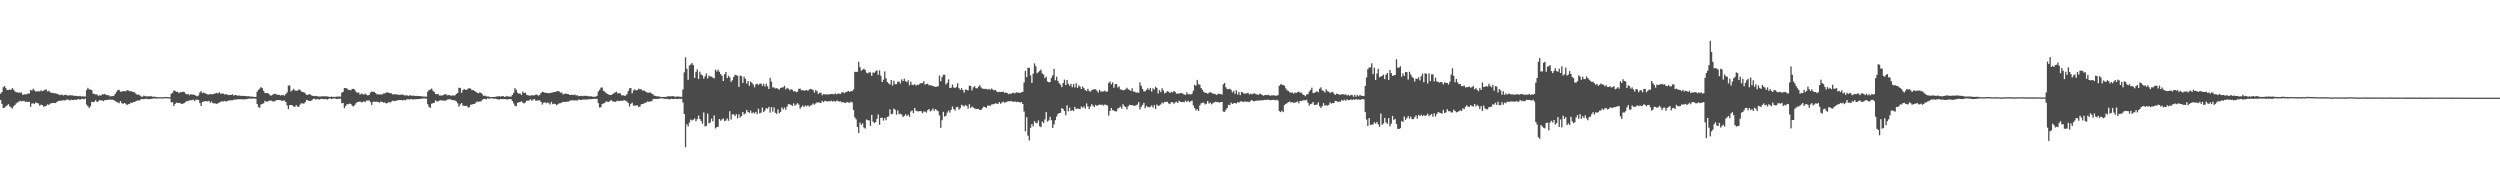 <?xml version="1.0" encoding="UTF-8"?>
<svg xmlns="http://www.w3.org/2000/svg" width="1920" height="150">
  <path d="M0 71.926h1v4.811H0zM1 70.642h1v9.105H1zM2 66.959h1v16.017H2zM3 65.980h1v16.709H3zM4 67.669h1v13.999H4zM5 69.138h1v11.822H5zM6 69.175h1v10.776H6zM7 68.754h1v12.921H7zM8 68.967h1v13.559H8zM9 67.614h1v15.814H9zM10 68.793h1v12.884H10zM11 70.161h1v10.481H11zM12 70.901h1v8.519H12zM13 70.933h1v7.778H13zM14 71.246h1v6.825H14zM15 71.088h1v6.285H15zM16 71.086h1v6.901H16zM17 72.981h1v4.557H17zM18 72.372h1v5.040H18zM19 72.487h1v5.871H19zM20 72.384h1v5.640H20zM21 71.816h1v6.500H21zM22 71.791h1v6.322H22zM23 69.088h1v12.992H23zM24 69.571h1v9.934H24zM25 68.140h1v11.245H25zM26 69.388h1v10.405H26zM27 70.306h1v8.325H27zM28 70.107h1v9.057H28zM29 70.219h1v9.245H29zM30 70.145h1v11.023H30zM31 69.365h1v11.003H31zM32 70.029h1v10.648H32zM33 69.592h1v12.364H33zM34 68.932h1v12.724H34zM35 68.665h1v12.646H35zM36 70.180h1v9.993H36zM37 69.619h1v10.993H37zM38 70.697h1v8.927H38zM39 71.432h1v7.874H39zM40 71.235h1v7.842H40zM41 71.624h1v7.404H41zM42 71.631h1v7.576H42zM43 71.912h1v6.629H43zM44 72.359h1v5.349H44zM45 72.789h1v4.628H45zM46 73.041h1v4.260H46zM47 72.498h1v4.875H47zM48 73.297h1v3.628H48zM49 72.984h1v4.113H49zM50 72.656h1v4.417H50zM51 73.277h1v3.028H51zM52 73.375h1v3.207H52zM53 73.183h1v4.015H53zM54 73.201h1v3.360H54zM55 73.244h1v3.532H55zM56 73.400h1v3.493H56zM57 73.654h1v2.854H57zM58 73.569h1v3.214H58zM59 73.782h1v2.499H59zM60 73.908h1v2.238H60zM61 73.615h1v2.957H61zM62 74.105h1v1.852H62zM63 73.959h1v1.959H63zM64 74.075h1v2.213H64zM65 74.112h1v1.559H65zM66 69.040h1v11.238H66zM67 67.419h1v14.166H67zM68 68.724h1v14.298H68zM69 68.722h1v12.870H69zM70 69.218h1v8.965H70zM71 71.871h1v6.686H71zM72 72.226h1v5.882H72zM73 72.530h1v4.356H73zM74 72.498h1v5.843H74zM75 73.597h1v4.241H75zM76 73.116h1v3.626H76zM77 73.476h1v3.678H77zM78 72.407h1v4.731H78zM79 72.485h1v5.237H79zM80 72.041h1v4.868H80zM81 72.814h1v3.987H81zM82 73.164h1v3.555H82zM83 73.061h1v3.436H83zM84 74.107h1v2.428H84zM85 73.814h1v2.719H85zM86 73.821h1v2.701H86zM87 73.499h1v3.339H87zM88 72.034h1v5.750H88zM89 70.514h1v7.622H89zM90 69.196h1v9.524H90zM91 68.932h1v10.401H91zM92 70.390h1v7.217H92zM93 70.354h1v8.840H93zM94 70.010h1v9.769H94zM95 69.990h1v9.116H95zM96 70.166h1v9.471H96zM97 69.333h1v11.357H97zM98 69.351h1v10.673H98zM99 70.102h1v9.732H99zM100 70.013h1v8.753H100zM101 70.333h1v8.828H101zM102 70.720h1v7.606H102zM103 70.974h1v7.313H103zM104 72.114h1v5.580H104zM105 72.849h1v4.358H105zM106 72.498h1v4.710H106zM107 73.297h1v3.708H107zM108 74.121h1v1.936H108zM109 74.233h1v1.932H109zM110 73.441h1v2.740H110zM111 73.897h1v2.049H111zM112 73.920h1v1.879H112zM113 74.048h1v2.193H113zM114 73.945h1v2.113H114zM115 73.975h1v2.165H115zM116 73.881h1v2.005H116zM117 74.419h1v1.282H117zM118 74.114h1v1.469H118zM119 74.446h1v1.332H119zM120 74.599h1v1.000H120zM121 74.583h1v1.019H121zM122 74.689h1v1.000H122zM123 74.693h1v1.000H123zM124 74.638h1v1.000H124zM125 74.691h1v1.000H125zM126 74.522h1v1.000H126zM127 74.451h1v1.028H127zM128 74.547h1v1.000H128zM129 74.634h1v1.000H129zM130 74.652h1v1.000H130zM131 71.988h1v6.631H131zM132 71.310h1v7.203H132zM133 69.473h1v11.913H133zM134 69.846h1v9.963H134zM135 70.521h1v8.295H135zM136 70.546h1v8.565H136zM137 71.567h1v7.363H137zM138 70.644h1v8.666H138zM139 70.857h1v9.030H139zM140 70.406h1v9.215H140zM141 70.656h1v8.569H141zM142 71.878h1v6.425H142zM143 72.453h1v5.072H143zM144 72.171h1v5.608H144zM145 73.176h1v3.806H145zM146 72.304h1v4.742H146zM147 72.578h1v4.326H147zM148 72.661h1v3.866H148zM149 72.878h1v4.724H149zM150 73.499h1v2.978H150zM151 73.911h1v2.692H151zM152 73.270h1v3.561H152zM153 70.953h1v8.210H153zM154 69.930h1v11.497H154zM155 71.459h1v6.848H155zM156 71.020h1v6.947H156zM157 71.729h1v5.953H157zM158 71.992h1v5.782H158zM159 72.544h1v5.326H159zM160 72.622h1v4.813H160zM161 72.198h1v6.773H161zM162 72.501h1v5.466H162zM163 72.290h1v6.940H163zM164 71.935h1v7.537H164zM165 71.736h1v7.695H165zM166 71.329h1v8.572H166zM167 71.759h1v7.453H167zM168 70.811h1v7.917H168zM169 71.963h1v6.157H169zM170 71.839h1v5.978H170zM171 71.851h1v6.114H171zM172 72.535h1v4.910H172zM173 72.144h1v5.892H173zM174 72.723h1v4.827H174zM175 73.004h1v4.189H175zM176 72.846h1v4.278H176zM177 72.938h1v4.003H177zM178 72.327h1v4.768H178zM179 73.405h1v3.161H179zM180 72.979h1v3.589H180zM181 73.080h1v3.303H181zM182 73.521h1v2.717H182zM183 73.254h1v2.994H183zM184 73.560h1v2.749H184zM185 73.586h1v2.570H185zM186 73.615h1v2.751H186zM187 73.675h1v2.593H187zM188 73.746h1v2.417H188zM189 73.938h1v2.229H189zM190 73.901h1v1.994H190zM191 73.945h1v1.728H191zM192 74.222h1v1.604H192zM193 74.162h1v1.488H193zM194 74.284h1v1.419H194zM195 74.517h1v1.174H195zM196 74.416h1v1.479H196zM197 70.345h1v9.464H197zM198 68.980h1v13.163H198zM199 68.005h1v14.777H199zM200 66.943h1v13.223H200zM201 67.678h1v12.094H201zM202 69.811h1v9.524H202zM203 71.320h1v6.150H203zM204 71.555h1v6.546H204zM205 71.381h1v6.686H205zM206 72.034h1v5.370H206zM207 73.251h1v4.033H207zM208 73.309h1v3.946H208zM209 72.656h1v5.237H209zM210 72.160h1v5.818H210zM211 71.990h1v5.427H211zM212 72.707h1v4.218H212zM213 72.759h1v4.067H213zM214 72.871h1v4.003H214zM215 73.347h1v3.545H215zM216 72.871h1v4.713H216zM217 73.151h1v4.051H217zM218 73.398h1v3.825H218zM219 72.226h1v6.171H219zM220 70.940h1v10.046H220zM221 65.714h1v18.139H221zM222 65.577h1v15.113H222zM223 70.184h1v10.465H223zM224 69.438h1v11.394H224zM225 68.145h1v13.662H225zM226 69.456h1v12.609H226zM227 69.617h1v11.099H227zM228 69.669h1v12.284H228zM229 68.674h1v13.399H229zM230 69.006h1v11.344H230zM231 70.223h1v9.110H231zM232 70.601h1v8.915H232zM233 70.887h1v8.663H233zM234 71.786h1v6.560H234zM235 72.926h1v3.795H235zM236 72.913h1v4.246H236zM237 72.265h1v5.255H237zM238 72.663h1v4.880H238zM239 73.363h1v3.724H239zM240 73.652h1v2.406H240zM241 73.769h1v1.978H241zM242 73.615h1v2.976H242zM243 73.904h1v2.097H243zM244 74.110h1v2.152H244zM245 74.160h1v2.346H245zM246 74.110h1v1.792H246zM247 73.938h1v2.065H247zM248 73.977h1v2.211H248zM249 73.993h1v1.984H249zM250 73.931h1v2.266H250zM251 74.087h1v2.342H251zM252 74.226h1v1.655H252zM253 74.501h1v1.000H253zM254 74.187h1v1.852H254zM255 74.382h1v1.419H255zM256 74.327h1v1.190H256zM257 74.380h1v1.309H257zM258 74.236h1v1.833H258zM259 74.142h1v1.717H259zM260 74.155h1v1.749H260zM261 74.213h1v1.540H261zM262 71.111h1v8.187H262zM263 70.535h1v8.531H263zM264 67.570h1v15.564H264zM265 67.669h1v13.765H265zM266 67.877h1v12.200H266zM267 69.042h1v11.053H267zM268 69.022h1v10.538H268zM269 69.360h1v10.568H269zM270 68.177h1v13.081H270zM271 68.282h1v13.461H271zM272 68.873h1v11.714H272zM273 70.573h1v8.702H273zM274 71.285h1v7.093H274zM275 70.958h1v7.315H275zM276 72.720h1v5.269H276zM277 71.830h1v6.754H277zM278 72.267h1v6.223H278zM279 72.700h1v5.052H279zM280 71.889h1v6.560H280zM281 72.704h1v4.520H281zM282 73.247h1v4.006H282zM283 72.965h1v4.175H283zM284 70.995h1v7.290H284zM285 70.280h1v10.435H285zM286 70.523h1v7.734H286zM287 70.532h1v7.494H287zM288 71.478h1v6.777H288zM289 72.485h1v5.573H289zM290 72.334h1v5.988H290zM291 72.588h1v6.310H291zM292 72.391h1v5.528H292zM293 72.578h1v5.713H293zM294 71.766h1v7.043H294zM295 71.734h1v6.905H295zM296 71.187h1v8.203H296zM297 70.905h1v8.279H297zM298 71.249h1v7.132H298zM299 71.532h1v7.313H299zM300 71.615h1v6.461H300zM301 72.535h1v4.772H301zM302 72.315h1v5.422H302zM303 72.437h1v5.070H303zM304 72.480h1v4.841H304zM305 72.583h1v4.420H305zM306 72.878h1v3.978H306zM307 72.647h1v4.223H307zM308 72.656h1v4.271H308zM309 72.638h1v4.445H309zM310 73.199h1v3.486H310zM311 73.309h1v3.749H311zM312 73.087h1v3.216H312zM313 73.775h1v2.403H313zM314 73.277h1v3.278H314zM315 73.185h1v2.854H315zM316 73.684h1v2.621H316zM317 73.267h1v3.120H317zM318 73.723h1v2.525H318zM319 73.592h1v2.657H319zM320 73.668h1v2.412H320zM321 73.769h1v2.358H321zM322 73.707h1v2.332H322zM323 73.954h1v1.778H323zM324 74.089h1v1.687H324zM325 74.114h1v1.531H325zM326 74.213h1v1.421H326zM327 74.316h1v1.476H327zM328 70.415h1v9.618H328zM329 69.157h1v12.937H329zM330 68.740h1v14.173H330zM331 68.001h1v11.682H331zM332 69.594h1v9.645H332zM333 70.555h1v8.400H333zM334 72.228h1v4.903H334zM335 72.414h1v5.528H335zM336 72.123h1v5.665H336zM337 73.361h1v3.889H337zM338 73.336h1v3.655H338zM339 73.496h1v3.676H339zM340 72.881h1v4.452H340zM341 72.553h1v4.731H341zM342 72.288h1v4.955H342zM343 73.217h1v3.275H343zM344 73.032h1v3.317H344zM345 73.043h1v3.159H345zM346 73.663h1v2.889H346zM347 73.155h1v3.866H347zM348 73.437h1v3.410H348zM349 73.199h1v4.044H349zM350 72.109h1v5.816H350zM351 71.400h1v7.945H351zM352 67.399h1v14.589H352zM353 67.543h1v12.671H353zM354 71.301h1v7.787H354zM355 69.285h1v11.740H355zM356 68.312h1v12.985H356zM357 69.143h1v12.239H357zM358 68.900h1v12.303H358zM359 68.049h1v14.605H359zM360 67.683h1v14.607H360zM361 68.145h1v12.271H361zM362 69.333h1v10.980H362zM363 69.134h1v10.726H363zM364 69.866h1v9.970H364zM365 70.482h1v8.325H365zM366 71.262h1v6.677H366zM367 71.615h1v6.667H367zM368 70.935h1v6.970H368zM369 71.402h1v6.427H369zM370 72.430h1v4.225H370zM371 73.677h1v2.332H371zM372 73.444h1v2.488H372zM373 73.986h1v2.399H373zM374 74.066h1v1.447H374zM375 74.114h1v1.735H375zM376 74.638h1v1.035H376zM377 74.492h1v1.000H377zM378 74.517h1v1.135H378zM379 74.414h1v1.417H379zM380 74.329h1v1.433H380zM381 74.105h1v1.996H381zM382 73.991h1v2.325H382zM383 73.901h1v2.467H383zM384 74.258h1v1.751H384zM385 73.663h1v2.554H385zM386 73.892h1v2.206H386zM387 74.426h1v1.637H387zM388 74.055h1v2.195H388zM389 73.874h1v2.550H389zM390 74.112h1v2.053H390zM391 74.130h1v1.934H391zM392 74.208h1v1.936H392zM393 72.885h1v4.690H393zM394 71.288h1v8.052H394zM395 67.676h1v13.580H395zM396 68.967h1v12.662H396zM397 71.242h1v7.718H397zM398 71.876h1v6.686H398zM399 71.848h1v6.606H399zM400 72.979h1v4.747H400zM401 70.342h1v8.574H401zM402 71.423h1v8.027H402zM403 71.130h1v7.583H403zM404 72.780h1v4.649H404zM405 73.201h1v4.051H405zM406 73.425h1v3.664H406zM407 73.494h1v2.719H407zM408 73.032h1v4.420H408zM409 73.373h1v3.095H409zM410 73.155h1v2.959H410zM411 72.670h1v4.759H411zM412 72.704h1v4.601H412zM413 73.510h1v3.552H413zM414 72.938h1v4.157H414zM415 71.439h1v6.846H415zM416 70.512h1v9.796H416zM417 70.699h1v8.235H417zM418 71.260h1v7.308H418zM419 71.267h1v8.034H419zM420 71.354h1v7.315H420zM421 71.651h1v7.590H421zM422 71.386h1v8.915H422zM423 71.242h1v6.990H423zM424 71.001h1v9.002H424zM425 70.640h1v8.993H425zM426 70.631h1v9.323H426zM427 70.120h1v10.650H427zM428 69.923h1v10.160H428zM429 70.290h1v9.055H429zM430 71.139h1v8.116H430zM431 71.118h1v7.608H431zM432 72.510h1v5.711H432zM433 72.082h1v6.175H433zM434 71.855h1v6.507H434zM435 72.130h1v5.901H435zM436 72.233h1v5.827H436zM437 72.926h1v4.440H437zM438 72.851h1v4.351H438zM439 72.768h1v4.173H439zM440 73.018h1v4.177H440zM441 72.624h1v4.468H441zM442 73.331h1v3.758H442zM443 73.187h1v4.019H443zM444 73.888h1v2.428H444zM445 73.721h1v3.014H445zM446 73.558h1v3.266H446zM447 73.869h1v2.575H447zM448 73.592h1v2.861H448zM449 73.558h1v2.884H449zM450 73.558h1v2.891H450zM451 73.885h1v2.477H451zM452 74.000h1v2.188H452zM453 73.952h1v2.209H453zM454 74.034h1v2.039H454zM455 74.361h1v1.657H455zM456 74.306h1v1.485H456zM457 74.229h1v1.760H457zM458 73.634h1v2.316H458zM459 70.374h1v8.821H459zM460 68.992h1v13.594H460zM461 67.287h1v15.047H461zM462 67.241h1v12.740H462zM463 69.685h1v9.760H463zM464 70.367h1v8.624H464zM465 71.482h1v6.368H465zM466 72.210h1v5.905H466zM467 72.581h1v5.814H467zM468 72.952h1v4.504H468zM469 72.984h1v3.912H469zM470 72.263h1v5.599H470zM471 71.592h1v6.393H471zM472 70.926h1v7.436H472zM473 70.422h1v7.363H473zM474 71.821h1v5.450H474zM475 71.482h1v6.303H475zM476 71.784h1v5.651H476zM477 73.194h1v4.221H477zM478 73.139h1v4.115H478zM479 73.547h1v3.337H479zM480 73.423h1v3.946H480zM481 72.350h1v5.612H481zM482 69.926h1v9.165H482zM483 67.891h1v13.916H483zM484 67.603h1v12.147H484zM485 71.700h1v7.171H485zM486 69.491h1v11.616H486zM487 68.596h1v12.513H487zM488 69.411h1v11.675H488zM489 69.246h1v11.646H489zM490 68.120h1v14.102H490zM491 68.607h1v13.241H491zM492 68.573h1v11.534H492zM493 69.630h1v10.224H493zM494 69.390h1v10.174H494zM495 70.097h1v8.780H495zM496 70.745h1v7.967H496zM497 71.155h1v6.615H497zM498 71.228h1v7.041H498zM499 70.942h1v6.899H499zM500 71.784h1v6.022H500zM501 72.466h1v3.827H501zM502 73.450h1v2.465H502zM503 73.620h1v2.337H503zM504 74.041h1v1.987H504zM505 73.952h1v1.941H505zM506 74.153h1v1.627H506zM507 74.471h1v1.023H507zM508 74.416h1v1.092H508zM509 74.494h1v1.218H509zM510 74.455h1v1.392H510zM511 74.355h1v1.707H511zM512 74.160h1v1.691H512zM513 73.895h1v2.325H513zM514 73.991h1v2.312H514zM515 73.938h1v1.907H515zM516 73.826h1v2.238H516zM517 73.865h1v2.216H517zM518 74.414h1v1.412H518zM519 74.162h1v1.806H519zM520 74.048h1v2.101H520zM521 74.265h1v1.586H521zM522 74.268h1v1.623H522zM523 74.373h1v1.522H523zM524 68.692h1v10.055H524zM525 55.573h1v31.989H525zM526 43.968h1v69.057H526zM527 52.858h1v42.623H527zM528 61.279h1v35.844H528zM529 50.315h1v43.838H529zM530 49.567h1v42.298H530zM531 48.358h1v44.223H531zM532 50.091h1v41.820H532zM533 59.921h1v31.000H533zM534 55.209h1v37.963H534zM535 53.297h1v38.256H535zM536 60.677h1v28.057H536zM537 55.101h1v36.352H537zM538 57.184h1v35.839H538zM539 57.937h1v37.054H539zM540 60.368h1v25.940H540zM541 58.594h1v38.471H541zM542 56.426h1v40.282H542zM543 60.235h1v26.947H543zM544 58.026h1v36.713H544zM545 58.761h1v35.390H545zM546 58.761h1v32.380H546zM547 59.665h1v33.589H547zM548 60.155h1v28.542H548zM549 53.481h1v45.184H549zM550 54.872h1v42.818H550zM551 53.444h1v43.875H551zM552 55.108h1v36.303H552zM553 56.923h1v35.791H553zM554 58.161h1v33.580H554zM555 62.222h1v28.787H555zM556 57.099h1v35.985H556zM557 55.293h1v37.276H557zM558 60.024h1v30.957H558zM559 58.221h1v34.532H559zM560 59.507h1v25.917H560zM561 62.872h1v28.947H561zM562 61.597h1v26.310H562zM563 59.088h1v28.695H563zM564 57.440h1v31.739H564zM565 57.742h1v29.924H565zM566 58.255h1v32.630H566zM567 66.740h1v20.975H567zM568 57.983h1v32.300H568zM569 58.525h1v30.684H569zM570 63.650h1v22.371H570zM571 58.916h1v29.062H571zM572 60.507h1v26.571H572zM573 64.183h1v20.254H573zM574 62.189h1v23.827H574zM575 65.856h1v20.838H575zM576 62.558h1v22.364H576zM577 63.613h1v23.486H577zM578 64.877h1v21.469H578zM579 67.076h1v20.021H579zM580 64.787h1v21.151H580zM581 64.233h1v23.424H581zM582 65.385h1v18.119H582zM583 64.238h1v22.854H583zM584 64.126h1v22.396H584zM585 65.884h1v16.748H585zM586 64.247h1v21.891H586zM587 66.476h1v18.393H587zM588 64.265h1v18.672H588zM589 66.266h1v17.315H589zM590 68.358h1v13.754H590zM591 59.791h1v26.725H591zM592 62.668h1v19.544H592zM593 67.124h1v18.643H593zM594 67.177h1v15.349H594zM595 67.953h1v18.654H595zM596 67.619h1v19.851H596zM597 68.204h1v15.859H597zM598 68.811h1v18.242H598zM599 67.527h1v18.430H599zM600 67.284h1v15.200H600zM601 67.019h1v17.073H601zM602 65.895h1v16.683H602zM603 68.591h1v15.674H603zM604 67.429h1v14.433H604zM605 68.085h1v11.884H605zM606 69.353h1v10.742H606zM607 68.461h1v12.106H607zM608 68.930h1v12.506H608zM609 70.324h1v9.062H609zM610 69.818h1v11.362H610zM611 70.827h1v9.458H611zM612 70.381h1v8.856H612zM613 68.239h1v12.094H613zM614 67.969h1v15.500H614zM615 69.376h1v12.767H615zM616 69.159h1v11.820H616zM617 69.640h1v12.600H617zM618 69.486h1v11.501H618zM619 69.095h1v12.529H619zM620 69.722h1v11.122H620zM621 68.703h1v13.120H621zM622 68.241h1v12.898H622zM623 68.550h1v12.005H623zM624 69.257h1v10.185H624zM625 71.111h1v9.281H625zM626 69.070h1v10.412H626zM627 70.074h1v8.505H627zM628 72.157h1v6.576H628zM629 71.292h1v7.517H629zM630 71.166h1v7.981H630zM631 73.139h1v4.305H631zM632 72.125h1v6.381H632zM633 72.459h1v5.010H633zM634 72.510h1v5.150H634zM635 72.475h1v5.477H635zM636 72.540h1v5.148H636zM637 72.285h1v5.615H637zM638 72.153h1v5.207H638zM639 72.155h1v5.869H639zM640 72.482h1v5.029H640zM641 71.670h1v6.443H641zM642 72.430h1v4.848H642zM643 71.880h1v5.596H643zM644 71.894h1v6.164H644zM645 72.109h1v5.692H645zM646 70.967h1v7.789H646zM647 70.798h1v7.544H647zM648 71.519h1v7.320H648zM649 70.846h1v8.256H649zM650 70.443h1v7.835H650zM651 69.800h1v8.931H651zM652 70.621h1v8.318H652zM653 69.946h1v8.206H653zM654 70.113h1v8.581H654zM655 68.706h1v15.830H655zM656 55.161h1v35.019H656zM657 55.264h1v36.416H657zM658 55.078h1v42.415H658zM659 47.399h1v54.800H659zM660 51.583h1v42.593H660zM661 54.268h1v41.671H661zM662 53.400h1v41.309H662zM663 52.728h1v45.255H663zM664 53.725h1v45.001H664zM665 55.831h1v35.951H665zM666 56.360h1v35.994H666zM667 55.474h1v36.976H667zM668 55.676h1v40.964H668zM669 58.205h1v30.016H669zM670 55.634h1v37.823H670zM671 55.911h1v38.634H671zM672 54.733h1v39.114H672zM673 53.993h1v37.313H673zM674 57.445h1v30.508H674zM675 54.073h1v41.724H675zM676 58.088h1v32.412H676zM677 62.956h1v27.439H677zM678 61.166h1v31.497H678zM679 54.826h1v35.791H679zM680 60.134h1v32.211H680zM681 63.046h1v26.706H681zM682 64.018h1v25.388H682zM683 64.899h1v18.997H683zM684 61.425h1v26.349H684zM685 65.662h1v21.749H685zM686 61.986h1v21.410H686zM687 64.673h1v19.652H687zM688 64.643h1v23.429H688zM689 62.771h1v22.051H689zM690 62.567h1v25.171H690zM691 64.151h1v23.136H691zM692 60.992h1v27.011H692zM693 62.315h1v27.489H693zM694 60.393h1v28.668H694zM695 62.347h1v25.383H695zM696 63.126h1v25.969H696zM697 61.620h1v26.457H697zM698 65.460h1v24.264H698zM699 62.677h1v22.994H699zM700 65.023h1v19.833H700zM701 65.396h1v21.602H701zM702 64.595h1v18.290H702zM703 65.760h1v19.224H703zM704 64.980h1v20.458H704zM705 65.220h1v20.391H705zM706 64.110h1v21.115H706zM707 63.874h1v21.616H707zM708 63.863h1v23.111H708zM709 62.313h1v23.342H709zM710 64.986h1v20.746H710zM711 64.400h1v22.081H711zM712 64.275h1v20.298H712zM713 65.529h1v18.244H713zM714 65.392h1v20.142H714zM715 65.664h1v19.222H715zM716 66.048h1v17.288H716zM717 66.454h1v18.595H717zM718 66.653h1v17.059H718zM719 66.552h1v18.164H719zM720 66.241h1v19.206H720zM721 57.964h1v30.716H721zM722 62.400h1v35.809H722zM723 59.276h1v33.099H723zM724 57.458h1v28.462H724zM725 57.383h1v32.094H725zM726 64.909h1v23.960H726zM727 63.609h1v22.866H727zM728 60.926h1v23.976H728zM729 67.532h1v18.988H729zM730 67.374h1v17.015H730zM731 64.895h1v16.908H731zM732 67.152h1v16.601H732zM733 67.614h1v17.295H733zM734 66.749h1v15.649H734zM735 63.952h1v18.027H735zM736 67.680h1v16.560H736zM737 69.015h1v14.065H737zM738 67.733h1v12.726H738zM739 69.145h1v12.014H739zM740 71.084h1v10.664H740zM741 68.692h1v11.902H741zM742 69.031h1v12.403H742zM743 69.404h1v14.072H743zM744 65.794h1v14.296H744zM745 66.071h1v16.867H745zM746 69.500h1v12.332H746zM747 67.104h1v15.502H747zM748 66.135h1v17.198H748zM749 67.683h1v15.873H749zM750 67.829h1v15.901H750zM751 66.486h1v17.139H751zM752 65.449h1v18.975H752zM753 67.110h1v17.377H753zM754 67.971h1v15.173H754zM755 68.232h1v13.646H755zM756 68.239h1v13.935H756zM757 68.227h1v14.701H757zM758 68.882h1v12.346H758zM759 68.202h1v12.788H759zM760 68.941h1v12.401H760zM761 67.918h1v12.341H761zM762 68.726h1v11.350H762zM763 69.445h1v10.488H763zM764 69.083h1v10.174H764zM765 70.216h1v9.453H765zM766 70.834h1v8.865H766zM767 70.489h1v7.956H767zM768 70.594h1v9.078H768zM769 70.640h1v8.167H769zM770 70.326h1v7.700H770zM771 71.386h1v7.448H771zM772 71.031h1v7.512H772zM773 71.377h1v6.640H773zM774 72.336h1v5.393H774zM775 71.892h1v6.043H775zM776 72.036h1v5.557H776zM777 71.448h1v6.548H777zM778 71.148h1v7.070H778zM779 71.764h1v6.091H779zM780 70.882h1v7.620H780zM781 71.210h1v6.864H781zM782 71.063h1v7.258H782zM783 71.461h1v7.395H783zM784 70.741h1v7.583H784zM785 70.585h1v9.265H785zM786 63.343h1v22.328H786zM787 54.380h1v46.471H787zM788 59.177h1v30.838H788zM789 52.146h1v52.039H789zM790 52.032h1v55.903H790zM791 57.914h1v40.231H791zM792 63.714h1v31.545H792zM793 56.575h1v40.508H793zM794 48.640h1v44.486H794zM795 50.885h1v43.456H795zM796 56.280h1v38.462H796zM797 55.442h1v37.043H797zM798 54.403h1v42.573H798zM799 53.329h1v44.383H799zM800 56.362h1v36.983H800zM801 57.264h1v37.311H801zM802 59.937h1v31.751H802zM803 58.807h1v27.315H803zM804 62.519h1v30.881H804zM805 63.254h1v29.275H805zM806 62.938h1v26.766H806zM807 59.715h1v32.593H807zM808 57.880h1v40.435H808zM809 53.002h1v42.591H809zM810 61.629h1v30.662H810zM811 58.880h1v30.593H811zM812 62.054h1v25.500H812zM813 63.963h1v22.850H813zM814 65.076h1v21.568H814zM815 66.936h1v16.045H815zM816 63.734h1v20.037H816zM817 61.155h1v24.127H817zM818 65.348h1v23.186H818zM819 61.391h1v19.460H819zM820 64.366h1v21.149H820zM821 65.840h1v16.828H821zM822 64.433h1v20.824H822zM823 66.975h1v17.542H823zM824 64.558h1v20.799H824zM825 67.126h1v14.992H825zM826 63.883h1v19.833H826zM827 67.458h1v15.958H827zM828 65.616h1v17.922H828zM829 66.486h1v17.267H829zM830 68.367h1v13.463H830zM831 66.417h1v16.301H831zM832 67.744h1v13.996H832zM833 69.157h1v14.269H833zM834 69.958h1v9.451H834zM835 68.216h1v13.497H835zM836 69.820h1v13.925H836zM837 70.457h1v11.289H837zM838 69.225h1v10.776H838zM839 68.768h1v12.509H839zM840 68.491h1v13.767H840zM841 68.584h1v11.879H841zM842 69.692h1v11.703H842zM843 71.068h1v9.627H843zM844 69.003h1v11.220H844zM845 70.315h1v10.318H845zM846 70.294h1v10.043H846zM847 70.232h1v10.849H847zM848 69.576h1v10.696H848zM849 70.457h1v10.064H849zM850 70.228h1v10.895H850zM851 63.753h1v25.090H851zM852 62.629h1v22.557H852zM853 64.703h1v18.233H853zM854 63.304h1v21.277H854zM855 67.381h1v17.617H855zM856 64.739h1v20.776H856zM857 64.549h1v21.057H857zM858 67.156h1v16.233H858zM859 66.312h1v16.439H859zM860 68.649h1v13.248H860zM861 68.822h1v14.706H861zM862 69.381h1v10.648H862zM863 69.164h1v12.417H863zM864 68.582h1v13.523H864zM865 67.374h1v16.631H865zM866 68.568h1v13.083H866zM867 69.136h1v11.346H867zM868 69.887h1v10.904H868zM869 67.781h1v12.916H869zM870 70.228h1v10.918H870zM871 70.425h1v10.916H871zM872 71.178h1v9.719H872zM873 71.024h1v9.240H873zM874 71.292h1v7.150H874zM875 63.274h1v20.822H875zM876 65.865h1v16.146H876zM877 68.232h1v12.303H877zM878 70.150h1v8.782H878zM879 70.150h1v13.056H879zM880 68.980h1v12.264H880zM881 67.781h1v14.353H881zM882 69.104h1v13.305H882zM883 67.500h1v14.511H883zM884 70.313h1v10.641H884zM885 67.836h1v14.825H885zM886 68.779h1v12.014H886zM887 66.607h1v17.089H887zM888 67.516h1v12.733H888zM889 71.709h1v9.709H889zM890 69.150h1v11.810H890zM891 70.738h1v9.437H891zM892 67.857h1v10.812H892zM893 69.436h1v9.984H893zM894 71.711h1v6.432H894zM895 71.134h1v7.233H895zM896 70.006h1v8.164H896zM897 70.377h1v9.023H897zM898 71.482h1v8.469H898zM899 70.489h1v8.013H899zM900 70.995h1v7.539H900zM901 70.013h1v9.643H901zM902 70.448h1v8.254H902zM903 71.974h1v6.132H903zM904 71.690h1v7.423H904zM905 71.992h1v5.413H905zM906 71.407h1v6.791H906zM907 71.498h1v6.944H907zM908 71.999h1v6.278H908zM909 72.606h1v6.004H909zM910 72.787h1v4.482H910zM911 70.864h1v7.436H911zM912 72.402h1v4.930H912zM913 72.308h1v6.127H913zM914 72.647h1v5.111H914zM915 71.949h1v5.328H915zM916 69.644h1v11.344H916zM917 65.112h1v17.864H917zM918 65.858h1v18.936H918zM919 61.349h1v22.545H919zM920 64.645h1v20.671H920zM921 65.051h1v16.017H921zM922 67.584h1v11.792H922zM923 69.033h1v9.858H923zM924 70.567h1v8.265H924zM925 71.217h1v9.034H925zM926 71.308h1v8.421H926zM927 71.942h1v5.635H927zM928 71.340h1v8.151H928zM929 70.592h1v8.206H929zM930 71.358h1v8.819H930zM931 71.855h1v7.469H931zM932 72.098h1v6.608H932zM933 72.324h1v5.830H933zM934 72.977h1v5.390H934zM935 71.764h1v6.548H935zM936 72.267h1v6.613H936zM937 72.075h1v6.244H937zM938 72.643h1v5.651H938zM939 64.764h1v20.968H939zM940 63.757h1v22.209H940zM941 67.067h1v17.320H941zM942 68.436h1v14.491H942zM943 68.500h1v11.989H943zM944 68.127h1v12.726H944zM945 69.033h1v9.750H945zM946 71.033h1v8.785H946zM947 69.740h1v9.583H947zM948 72.070h1v6.999H948zM949 69.399h1v10.149H949zM950 72.578h1v5.917H950zM951 70.583h1v8.238H951zM952 73.048h1v4.983H952zM953 70.647h1v7.029H953zM954 71.017h1v7.393H954zM955 72.011h1v6.077H955zM956 71.803h1v6.130H956zM957 71.745h1v6.427H957zM958 71.171h1v6.926H958zM959 72.556h1v5.937H959zM960 71.940h1v5.461H960zM961 72.388h1v4.470H961zM962 71.848h1v5.859H962zM963 71.738h1v6.022H963zM964 72.290h1v5.161H964zM965 72.535h1v4.694H965zM966 72.800h1v4.406H966zM967 71.853h1v5.480H967zM968 72.334h1v4.635H968zM969 72.993h1v4.056H969zM970 73.508h1v3.440H970zM971 72.954h1v3.745H971zM972 72.890h1v3.870H972zM973 73.132h1v3.463H973zM974 72.759h1v3.829H974zM975 73.686h1v3.392H975zM976 73.192h1v3.600H976zM977 73.222h1v3.491H977zM978 73.164h1v3.488H978zM979 73.462h1v3.644H979zM980 73.457h1v3.202H980zM981 73.061h1v4.168H981zM982 65.865h1v19.501H982zM983 64.744h1v21.376H983zM984 64.909h1v20.080H984zM985 65.376h1v20.739H985zM986 65.751h1v15.006H986zM987 67.834h1v12.016H987zM988 69.317h1v9.904H988zM989 69.848h1v8.615H989zM990 70.869h1v7.068H990zM991 71.148h1v7.594H991zM992 70.990h1v7.452H992zM993 71.926h1v7.091H993zM994 71.029h1v7.821H994zM995 71.455h1v6.988H995zM996 70.706h1v7.173H996zM997 70.377h1v8.924H997zM998 71.242h1v6.271H998zM999 71.127h1v6.448H999zM1000 72.450h1v4.690H1000zM1001 72.952h1v4.010H1001zM1002 73.874h1v3.186H1002zM1003 72.517h1v4.054H1003zM1004 72.354h1v6.480H1004zM1005 70.365h1v10.748H1005zM1006 69.063h1v10.913H1006zM1007 67.330h1v12.312H1007zM1008 71.551h1v6.796H1008zM1009 71.260h1v9.467H1009zM1010 70.589h1v9.911H1010zM1011 70.081h1v10.236H1011zM1012 70.894h1v7.741H1012zM1013 68.108h1v13.493H1013zM1014 67.056h1v15.875H1014zM1015 69.406h1v12.110H1015zM1016 69.800h1v9.425H1016zM1017 71.086h1v10.096H1017zM1018 68.552h1v12.163H1018zM1019 70.031h1v11.124H1019zM1020 70.425h1v10.169H1020zM1021 71.345h1v7.313H1021zM1022 70.866h1v8.764H1022zM1023 70.436h1v8.693H1023zM1024 71.901h1v7.322H1024zM1025 72.878h1v4.596H1025zM1026 71.864h1v5.805H1026zM1027 72.256h1v6.024H1027zM1028 72.608h1v5.361H1028zM1029 72.830h1v5.303H1029zM1030 72.340h1v4.408H1030zM1031 72.354h1v5.013H1031zM1032 72.688h1v3.813H1032zM1033 72.453h1v4.896H1033zM1034 73.297h1v3.044H1034zM1035 72.771h1v4.177H1035zM1036 73.650h1v3.209H1036zM1037 72.807h1v3.527H1037zM1038 73.020h1v3.671H1038zM1039 74.288h1v2.126H1039zM1040 72.750h1v3.836H1040zM1041 74.238h1v1.820H1041zM1042 72.917h1v3.658H1042zM1043 73.920h1v2.330H1043zM1044 72.755h1v3.951H1044zM1045 73.624h1v2.751H1045zM1046 73.613h1v2.408H1046zM1047 73.835h1v2.564H1047zM1048 66.010h1v20.069H1048zM1049 59.496h1v32.323H1049zM1050 53.126h1v43.635H1050zM1051 51.812h1v38.888H1051zM1052 51.736h1v44.324H1052zM1053 48.605h1v47.086H1053zM1054 56.948h1v38.666H1054zM1055 51.924h1v42.032H1055zM1056 61.434h1v33.481H1056zM1057 56.472h1v37.173H1057zM1058 52.869h1v42.671H1058zM1059 59.347h1v38.043H1059zM1060 58.779h1v28.423H1060zM1061 58.273h1v37.567H1061zM1062 57.280h1v37.542H1062zM1063 60.793h1v29.716H1063zM1064 57.360h1v36.699H1064zM1065 56.074h1v38.997H1065zM1066 61.368h1v29.359H1066zM1067 53.803h1v43.172H1067zM1068 56.108h1v38.817H1068zM1069 58.260h1v30.751H1069zM1070 57.838h1v34.269H1070zM1071 57.664h1v33.660H1071zM1072 45.575h1v49.597H1072zM1073 52.045h1v46.871H1073zM1074 51.858h1v47.258H1074zM1075 50.890h1v47.510H1075zM1076 58.951h1v34.001H1076zM1077 56.394h1v37.324H1077zM1078 58.315h1v31.135H1078zM1079 55.261h1v36.818H1079zM1080 55.449h1v35.292H1080zM1081 61.091h1v28.027H1081zM1082 55.110h1v36.022H1082zM1083 57.207h1v32.330H1083zM1084 58.962h1v32.575H1084zM1085 60.031h1v31.460H1085zM1086 62.643h1v27.409H1086zM1087 60.251h1v28.382H1087zM1088 60.640h1v30.490H1088zM1089 59.363h1v28.837H1089zM1090 61.759h1v27.375H1090zM1091 58.541h1v29.577H1091zM1092 56.465h1v32.772H1092zM1093 63.142h1v25.248H1093zM1094 56.289h1v32.788H1094zM1095 56.703h1v31.852H1095zM1096 64.103h1v23.170H1096zM1097 56.355h1v32.923H1097zM1098 62.281h1v26.049H1098zM1099 57.172h1v30.375H1099zM1100 57.028h1v32.648H1100zM1101 62.512h1v24.477H1101zM1102 59.578h1v29.993H1102zM1103 62.528h1v25.150H1103zM1104 62.947h1v23.143H1104zM1105 63.453h1v23.069H1105zM1106 62.979h1v23.875H1106zM1107 63.229h1v24.058H1107zM1108 64.888h1v19.506H1108zM1109 63.274h1v23.596H1109zM1110 63.609h1v22.721H1110zM1111 63.808h1v20.041H1111zM1112 64.931h1v20.522H1112zM1113 62.769h1v22.644H1113zM1114 57.262h1v29.107H1114zM1115 52.357h1v33.998H1115zM1116 58.250h1v25.992H1116zM1117 63.231h1v21.978H1117zM1118 60.560h1v25.763H1118zM1119 63.215h1v22.753H1119zM1120 64.650h1v20.771H1120zM1121 64.444h1v20.245H1121zM1122 66.110h1v19.162H1122zM1123 66.257h1v16.940H1123zM1124 65.593h1v18.206H1124zM1125 67.104h1v14.907H1125zM1126 66.962h1v13.953H1126zM1127 66.831h1v15.159H1127zM1128 66.460h1v15.633H1128zM1129 67.385h1v13.294H1129zM1130 66.856h1v14.658H1130zM1131 65.909h1v15.946H1131zM1132 68.550h1v11.366H1132zM1133 67.669h1v14.108H1133zM1134 68.983h1v11.488H1134zM1135 70.102h1v11.428H1135zM1136 67.628h1v16.189H1136zM1137 69.072h1v12.392H1137zM1138 63.345h1v21.923H1138zM1139 66.689h1v14.372H1139zM1140 66.614h1v16.681H1140zM1141 66.119h1v17.865H1141zM1142 66.568h1v17.352H1142zM1143 64.304h1v17.981H1143zM1144 65.959h1v16.146H1144zM1145 67.033h1v14.843H1145zM1146 65.051h1v14.992H1146zM1147 69.656h1v10.769H1147zM1148 66.135h1v12.840H1148zM1149 66.451h1v14.157H1149zM1150 70.995h1v7.107H1150zM1151 68.328h1v12.467H1151zM1152 69.479h1v11.302H1152zM1153 72.716h1v5.798H1153zM1154 70.052h1v10.364H1154zM1155 72.796h1v5.956H1155zM1156 71.727h1v7.606H1156zM1157 72.679h1v5.365H1157zM1158 71.938h1v6.342H1158zM1159 72.022h1v6.098H1159zM1160 72.523h1v5.367H1160zM1161 72.443h1v5.482H1161zM1162 72.590h1v5.422H1162zM1163 72.672h1v5.509H1163zM1164 72.491h1v5.095H1164zM1165 72.251h1v5.837H1165zM1166 72.796h1v5.319H1166zM1167 72.359h1v4.408H1167zM1168 72.231h1v5.470H1168zM1169 72.279h1v5.019H1169zM1170 72.851h1v5.006H1170zM1171 72.677h1v4.697H1171zM1172 72.636h1v3.978H1172zM1173 72.816h1v3.983H1173zM1174 72.061h1v4.637H1174zM1175 72.908h1v4.099H1175zM1176 72.421h1v4.829H1176zM1177 72.661h1v3.946H1177zM1178 72.066h1v5.965H1178zM1179 63.457h1v30.172H1179zM1180 59.921h1v35.718H1180zM1181 47.397h1v58.032H1181zM1182 44.495h1v62.003H1182zM1183 54.913h1v41.110H1183zM1184 54.810h1v42.355H1184zM1185 48.251h1v49.851H1185zM1186 47.408h1v51.176H1186zM1187 55.076h1v39.348H1187zM1188 51.276h1v42.989H1188zM1189 50.816h1v49.295H1189zM1190 49.972h1v44.069H1190zM1191 54.625h1v38.130H1191zM1192 56.168h1v37.913H1192zM1193 54.405h1v37.796H1193zM1194 52.421h1v43.246H1194zM1195 54.579h1v39.812H1195zM1196 55.110h1v34.827H1196zM1197 52.810h1v44.706H1197zM1198 56.046h1v35.782H1198zM1199 50.910h1v46.947H1199zM1200 57.882h1v30.950H1200zM1201 57.072h1v34.179H1201zM1202 51.892h1v38.064H1202zM1203 58.010h1v38.057H1203zM1204 57.232h1v37.606H1204zM1205 54.591h1v41.419H1205zM1206 56.843h1v32.921H1206zM1207 59.230h1v34.015H1207zM1208 60.059h1v34.630H1208zM1209 63.391h1v30.497H1209zM1210 63.380h1v26.821H1210zM1211 62.315h1v26.068H1211zM1212 57.843h1v33.415H1212zM1213 58.898h1v28.732H1213zM1214 61.336h1v29.947H1214zM1215 58.875h1v30.421H1215zM1216 60.729h1v30.069H1216zM1217 60.752h1v27.871H1217zM1218 58.649h1v32.337H1218zM1219 60.013h1v32.337H1219zM1220 61.187h1v28.755H1220zM1221 62.178h1v27.384H1221zM1222 63.039h1v24.573H1222zM1223 62.659h1v23.484H1223zM1224 63.911h1v24.001H1224zM1225 65.076h1v21.181H1225zM1226 64.423h1v22.097H1226zM1227 65.911h1v20.256H1227zM1228 65.115h1v19.817H1228zM1229 64.096h1v20.758H1229zM1230 64.828h1v18.560H1230zM1231 65.023h1v19.494H1231zM1232 66.314h1v17.008H1232zM1233 65.382h1v17.466H1233zM1234 66.799h1v17.283H1234zM1235 66.804h1v16.910H1235zM1236 66.154h1v16.429H1236zM1237 67.218h1v15.434H1237zM1238 66.891h1v16.212H1238zM1239 66.170h1v16.013H1239zM1240 68.559h1v13.822H1240zM1241 67.994h1v13.937H1241zM1242 66.911h1v14.630H1242zM1243 68.122h1v13.314H1243zM1244 62.370h1v26.981H1244zM1245 63.739h1v27.521H1245zM1246 60.889h1v25.523H1246zM1247 62.178h1v24.234H1247zM1248 62.583h1v22.861H1248zM1249 67.577h1v14.855H1249zM1250 65.492h1v15.207H1250zM1251 66.190h1v17.988H1251zM1252 68.081h1v16.098H1252zM1253 67.145h1v13.832H1253zM1254 68.658h1v13.241H1254zM1255 70.354h1v11.790H1255zM1256 68.303h1v13.415H1256zM1257 68.692h1v12.200H1257zM1258 70.878h1v10.639H1258zM1259 69.511h1v11.501H1259zM1260 69.152h1v12.261H1260zM1261 70.853h1v10.419H1261zM1262 68.317h1v11.774H1262zM1263 68.195h1v12.419H1263zM1264 70.878h1v10.730H1264zM1265 69.786h1v10.872H1265zM1266 68.832h1v11.746H1266zM1267 68.903h1v13.465H1267zM1268 62.148h1v22.859H1268zM1269 63.842h1v20.272H1269zM1270 65.350h1v16.695H1270zM1271 67.314h1v14.807H1271zM1272 64.954h1v17.908H1272zM1273 65.263h1v17.105H1273zM1274 64.897h1v16.381H1274zM1275 64.643h1v17.819H1275zM1276 64.433h1v20.135H1276zM1277 64.980h1v17.752H1277zM1278 64.691h1v17.929H1278zM1279 65.975h1v19.107H1279zM1280 66.151h1v16.699H1280zM1281 65.316h1v16.986H1281zM1282 66.298h1v15.113H1282zM1283 66.337h1v18.460H1283zM1284 64.854h1v18.247H1284zM1285 64.760h1v18.084H1285zM1286 68.424h1v15.315H1286zM1287 67.969h1v12.499H1287zM1288 68.781h1v12.705H1288zM1289 68.843h1v12.795H1289zM1290 69.237h1v12.156H1290zM1291 70.047h1v10.201H1291zM1292 68.976h1v11.373H1292zM1293 70.294h1v9.904H1293zM1294 69.621h1v10.098H1294zM1295 69.884h1v10.831H1295zM1296 70.660h1v9.332H1296zM1297 69.649h1v9.293H1297zM1298 71.363h1v8.702H1298zM1299 71.027h1v7.446H1299zM1300 71.013h1v7.322H1300zM1301 70.809h1v8.009H1301zM1302 70.773h1v8.654H1302zM1303 71.629h1v7.615H1303zM1304 71.006h1v7.530H1304zM1305 71.484h1v7.725H1305zM1306 70.882h1v8.096H1306zM1307 71.931h1v6.770H1307zM1308 71.564h1v6.848H1308zM1309 59.727h1v34.244H1309zM1310 56.136h1v49.874H1310zM1311 54.259h1v36.301H1311zM1312 50.043h1v48.059H1312zM1313 31.345h1v73.408H1313zM1314 39.899h1v61.041H1314zM1315 47.472h1v52.184H1315zM1316 52.375h1v43.014H1316zM1317 52.432h1v41.458H1317zM1318 52.595h1v43.889H1318zM1319 53.380h1v43.335H1319zM1320 58.502h1v35.910H1320zM1321 52.782h1v45.216H1321zM1322 53.375h1v43.374H1322zM1323 61.107h1v34.640H1323zM1324 57.243h1v40.000H1324zM1325 58.617h1v32.435H1325zM1326 58.923h1v31.117H1326zM1327 64.030h1v24.983H1327zM1328 60.439h1v30.336H1328zM1329 65.630h1v21.453H1329zM1330 62.595h1v23.555H1330zM1331 60.233h1v28.309H1331zM1332 59.074h1v37.029H1332zM1333 55.627h1v41.632H1333zM1334 56.158h1v40.687H1334zM1335 61.466h1v35.111H1335zM1336 58.903h1v32.236H1336zM1337 63.995h1v22.511H1337zM1338 60.475h1v25.518H1338zM1339 66.266h1v18.402H1339zM1340 63.666h1v19.279H1340zM1341 61.677h1v21.158H1341zM1342 60.477h1v24.259H1342zM1343 67.028h1v15.921H1343zM1344 59.530h1v24.779H1344zM1345 65.495h1v18.359H1345zM1346 61.709h1v23.497H1346zM1347 66.646h1v16.029H1347zM1348 64.723h1v18.853H1348zM1349 68.578h1v16.722H1349zM1350 65.579h1v15.635H1350zM1351 67.538h1v14.175H1351zM1352 68.246h1v13.935H1352zM1353 65.273h1v15.273H1353zM1354 66.630h1v12.799H1354zM1355 67.220h1v13.667H1355zM1356 69.040h1v11.426H1356zM1357 67.083h1v14.747H1357zM1358 69.754h1v10.300H1358zM1359 68.461h1v12.335H1359zM1360 69.855h1v11.822H1360zM1361 70.660h1v8.148H1361zM1362 69.067h1v11.536H1362zM1363 69.388h1v11.609H1363zM1364 70.319h1v10.533H1364zM1365 70.944h1v8.407H1365zM1366 70.535h1v8.791H1366zM1367 70.654h1v8.986H1367zM1368 71.205h1v7.727H1368zM1369 70.789h1v10.572H1369zM1370 70.773h1v9.783H1370zM1371 70.617h1v10.410H1371zM1372 71.727h1v8.048H1372zM1373 71.688h1v8.352H1373zM1374 63.345h1v24.612H1374zM1375 51.034h1v47.555H1375zM1376 57.429h1v34.791H1376zM1377 62.567h1v29.584H1377zM1378 64.126h1v19.403H1378zM1379 66.163h1v16.402H1379zM1380 67.786h1v14.088H1380zM1381 69.102h1v12.644H1381zM1382 71.967h1v9.027H1382zM1383 71.297h1v8.915H1383zM1384 71.551h1v7.574H1384zM1385 69.031h1v12.309H1385zM1386 70.741h1v9.398H1386zM1387 69.784h1v10.064H1387zM1388 66.490h1v14.106H1388zM1389 68.564h1v14.225H1389zM1390 69.896h1v10.316H1390zM1391 68.610h1v10.590H1391zM1392 70.120h1v10.829H1392zM1393 70.697h1v9.478H1393zM1394 70.621h1v8.700H1394zM1395 71.503h1v8.201H1395zM1396 70.814h1v8.201H1396zM1397 65.337h1v16.658H1397zM1398 61.169h1v25.427H1398zM1399 63.860h1v23.429H1399zM1400 64.636h1v19.311H1400zM1401 66.669h1v16.743H1401zM1402 68.703h1v16.294H1402zM1403 66.850h1v18.963H1403zM1404 68.211h1v14.083H1404zM1405 67.495h1v15.086H1405zM1406 68.550h1v14.633H1406zM1407 65.071h1v18.384H1407zM1408 68.161h1v14.177H1408zM1409 68.113h1v13.259H1409zM1410 67.623h1v13.191H1410zM1411 70.134h1v10.117H1411zM1412 69.665h1v10.277H1412zM1413 70.745h1v8.283H1413zM1414 69.392h1v10.057H1414zM1415 71.798h1v7.089H1415zM1416 71.086h1v8.876H1416zM1417 72.883h1v6.065H1417zM1418 71.148h1v5.642H1418zM1419 72.224h1v6.697H1419zM1420 71.361h1v7.491H1420zM1421 71.738h1v7.411H1421zM1422 73.103h1v4.713H1422zM1423 72.535h1v5.496H1423zM1424 72.073h1v4.775H1424zM1425 72.414h1v5.930H1425zM1426 71.750h1v6.555H1426zM1427 72.009h1v5.461H1427zM1428 73.059h1v4.035H1428zM1429 71.709h1v6.498H1429zM1430 71.667h1v6.629H1430zM1431 72.249h1v5.642H1431zM1432 73.016h1v4.038H1432zM1433 71.910h1v4.905H1433zM1434 73.240h1v4.273H1434zM1435 72.416h1v5.683H1435zM1436 73.263h1v4.031H1436zM1437 72.233h1v4.429H1437zM1438 72.556h1v4.129H1438zM1439 72.352h1v5.386H1439zM1440 60.130h1v29.524H1440zM1441 57.470h1v41.440H1441zM1442 49.324h1v50.488H1442zM1443 49.727h1v54.216H1443zM1444 52.558h1v38.997H1444zM1445 52.762h1v46.088H1445zM1446 58.331h1v39.906H1446zM1447 58.882h1v32.016H1447zM1448 57.513h1v38.675H1448zM1449 56.946h1v36.136H1449zM1450 59.324h1v32.335H1450zM1451 59.475h1v29.034H1451zM1452 62.363h1v22.625H1452zM1453 65.005h1v19.792H1453zM1454 65.627h1v19.725H1454zM1455 65.318h1v20.426H1455zM1456 65.929h1v16.178H1456zM1457 66.005h1v16.150H1457zM1458 67.023h1v14.452H1458zM1459 67.653h1v12.447H1459zM1460 68.493h1v11.817H1460zM1461 70.164h1v9.030H1461zM1462 71.059h1v7.842H1462zM1463 69.651h1v10.101H1463zM1464 68.301h1v11.756H1464zM1465 68.811h1v11.360H1465zM1466 68.491h1v10.108H1466zM1467 69.353h1v9.975H1467zM1468 70.676h1v9.753H1468zM1469 69.539h1v10.545H1469zM1470 69.408h1v10.334H1470zM1471 70.054h1v9.480H1471zM1472 69.413h1v9.755H1472zM1473 69.752h1v10.398H1473zM1474 69.374h1v10.728H1474zM1475 70.136h1v9.462H1475zM1476 70.079h1v10.387H1476zM1477 71.114h1v8.741H1477zM1478 72.054h1v6.665H1478zM1479 72.791h1v5.843H1479zM1480 73.215h1v4.729H1480zM1481 73.389h1v4.303H1481zM1482 73.400h1v3.429H1482zM1483 73.521h1v2.804H1483zM1484 73.171h1v3.330H1484zM1485 73.496h1v2.829H1485zM1486 73.567h1v3.019H1486zM1487 73.592h1v2.683H1487zM1488 73.309h1v2.937H1488zM1489 73.862h1v2.355H1489zM1490 73.718h1v2.740H1490zM1491 74.139h1v2.403H1491zM1492 73.787h1v2.765H1492zM1493 73.689h1v3.085H1493zM1494 73.299h1v3.470H1494zM1495 73.240h1v3.438H1495zM1496 73.510h1v2.834H1496zM1497 73.551h1v2.937H1497zM1498 73.599h1v2.955H1498zM1499 73.430h1v3.220H1499zM1500 73.483h1v3.202H1500zM1501 73.483h1v2.852H1501zM1502 73.247h1v2.898H1502zM1503 73.366h1v2.724H1503zM1504 73.412h1v2.307H1504zM1505 73.505h1v2.511H1505zM1506 73.613h1v2.511H1506zM1507 73.716h1v2.293H1507zM1508 74.039h1v1.815H1508zM1509 74.171h1v1.460H1509zM1510 74.137h1v1.405H1510zM1511 74.151h1v1.547H1511zM1512 74.062h1v1.657H1512zM1513 74.169h1v1.675H1513zM1514 74.217h1v1.891H1514zM1515 74.382h1v1.664H1515zM1516 74.467h1v1.513H1516zM1517 74.345h1v1.657H1517zM1518 74.364h1v1.421H1518zM1519 74.414h1v1.275H1519zM1520 74.627h1v1.000H1520zM1521 74.673h1v1.000H1521zM1522 74.689h1v1.000H1522zM1523 74.709h1v1.000H1523zM1524 74.641h1v1.000H1524zM1525 74.547h1v1.000H1525zM1526 74.551h1v1.000H1526zM1527 74.526h1v1.000H1527zM1528 74.597h1v1.000H1528zM1529 74.691h1v1.000H1529zM1530 74.748h1v1.000H1530zM1531 74.744h1v1.000H1531zM1532 74.666h1v1.000H1532zM1533 74.670h1v1.000H1533zM1534 74.751h1v1.000H1534zM1535 74.734h1v1.000H1535zM1536 74.854h1v1.000H1536zM1537 74.867h1v1.000H1537zM1538 74.762h1v1.000H1538zM1539 74.730h1v1.000H1539zM1540 74.721h1v1.000H1540zM1541 74.645h1v1.000H1541zM1542 74.661h1v1.000H1542zM1543 74.659h1v1.000H1543zM1544 74.714h1v1.000H1544zM1545 74.716h1v1.000H1545zM1546 74.819h1v1.000H1546zM1547 74.746h1v1.000H1547zM1548 74.737h1v1.000H1548zM1549 74.728h1v1.000H1549zM1550 74.691h1v1.000H1550zM1551 74.689h1v1.000H1551zM1552 74.682h1v1.000H1552zM1553 74.664h1v1.000H1553zM1554 74.702h1v1.000H1554zM1555 74.776h1v1.000H1555zM1556 74.757h1v1.000H1556zM1557 74.780h1v1.000H1557zM1558 74.764h1v1.000H1558zM1559 74.755h1v1.000H1559zM1560 74.755h1v1.000H1560zM1561 74.760h1v1.000H1561zM1562 74.762h1v1.000H1562zM1563 74.764h1v1.000H1563zM1564 74.840h1v1.000H1564zM1565 74.796h1v1.000H1565zM1566 74.815h1v1.000H1566zM1567 74.831h1v1.000H1567zM1568 74.840h1v1.000H1568zM1569 74.842h1v1.000H1569zM1570 74.844h1v1.000H1570zM1571 70.937h1v8.002H1571zM1572 47.250h1v50.774H1572zM1573 49.200h1v59.142H1573zM1574 43.810h1v57.024H1574zM1575 51.400h1v48.727H1575zM1576 50.569h1v44.404H1576zM1577 51.425h1v44.733H1577zM1578 49.963h1v47.938H1578zM1579 49.720h1v47.606H1579zM1580 48.003h1v49.625H1580zM1581 50.457h1v43.896H1581zM1582 56.218h1v36.910H1582zM1583 52.128h1v43.422H1583zM1584 54.348h1v41.051H1584zM1585 60.759h1v38.130H1585zM1586 55.103h1v43.811H1586zM1587 57.477h1v41.181H1587zM1588 51.686h1v42.632H1588zM1589 55.238h1v44.317H1589zM1590 56.953h1v37.798H1590zM1591 59.512h1v37.240H1591zM1592 57.957h1v35.898H1592zM1593 57.182h1v35.365H1593zM1594 59.729h1v30.998H1594zM1595 55.273h1v35.546H1595zM1596 57.317h1v35.397H1596zM1597 54.192h1v34.637H1597zM1598 54.302h1v35.990H1598zM1599 54.378h1v38.096H1599zM1600 55.746h1v33.179H1600zM1601 55.474h1v37.533H1601zM1602 60.443h1v33.028H1602zM1603 57.497h1v31.291H1603zM1604 61.436h1v28.487H1604zM1605 61.677h1v25.317H1605zM1606 61.521h1v26.720H1606zM1607 61.560h1v28.878H1607zM1608 62.313h1v24.827H1608zM1609 58.102h1v31.373H1609zM1610 58.466h1v31.678H1610zM1611 63.881h1v25.111H1611zM1612 58.498h1v32.053H1612zM1613 59.486h1v30.069H1613zM1614 64.096h1v26.013H1614zM1615 61.800h1v29.084H1615zM1616 62.560h1v27.565H1616zM1617 62.940h1v24.218H1617zM1618 61.519h1v26.425H1618zM1619 62.334h1v20.380H1619zM1620 64.078h1v23.145H1620zM1621 62.926h1v23.710H1621zM1622 63.931h1v19.066H1622zM1623 62.512h1v23.948H1623zM1624 61.489h1v26.667H1624zM1625 63.009h1v19.528H1625zM1626 61.132h1v27.993H1626zM1627 61.718h1v25.782H1627zM1628 65.259h1v22.142H1628zM1629 62.862h1v24.417H1629zM1630 67.069h1v19.288H1630zM1631 62.535h1v22.763H1631zM1632 62.943h1v22.204H1632zM1633 64.815h1v20.494H1633zM1634 65.465h1v19.936H1634zM1635 64.673h1v22.607H1635zM1636 66.195h1v18.933H1636zM1637 66.156h1v21.236H1637zM1638 66.611h1v19.927H1638zM1639 67.825h1v18.320H1639zM1640 66.067h1v18.471H1640zM1641 65.208h1v21.122H1641zM1642 67.513h1v17.089H1642zM1643 63.297h1v20.423H1643zM1644 63.856h1v18.302H1644zM1645 65.023h1v16.654H1645zM1646 65.813h1v15.505H1646zM1647 65.579h1v16.599H1647zM1648 66.653h1v14.742H1648zM1649 65.465h1v16.434H1649zM1650 67.005h1v14.445H1650zM1651 68.504h1v13.873H1651zM1652 67.019h1v14.726H1652zM1653 67.181h1v14.580H1653zM1654 66.250h1v15.283H1654zM1655 65.755h1v15.173H1655zM1656 65.852h1v15.374H1656zM1657 67.939h1v12.394H1657zM1658 65.760h1v14.946H1658zM1659 68.477h1v13.280H1659zM1660 67.172h1v14.028H1660zM1661 68.745h1v13.745H1661zM1662 69.262h1v12.767H1662zM1663 69.763h1v12.394H1663zM1664 69.960h1v10.918H1664zM1665 69.848h1v11.884H1665zM1666 69.605h1v11.362H1666zM1667 69.621h1v11.719H1667zM1668 70.301h1v9.872H1668zM1669 69.145h1v10.881H1669zM1670 69.102h1v10.295H1670zM1671 69.624h1v10.465H1671zM1672 69.239h1v10.359H1672zM1673 70.594h1v8.771H1673zM1674 69.695h1v10.163H1674zM1675 70.512h1v9.341H1675zM1676 71.141h1v9.421H1676zM1677 70.317h1v10.149H1677zM1678 70.420h1v10.229H1678zM1679 70.079h1v8.432H1679zM1680 71.027h1v9.796H1680zM1681 70.054h1v9.751H1681zM1682 69.509h1v9.595H1682zM1683 70.631h1v8.100H1683zM1684 68.880h1v9.673H1684zM1685 69.788h1v8.997H1685zM1686 69.722h1v9.025H1686zM1687 70.264h1v8.661H1687zM1688 70.617h1v8.606H1688zM1689 69.866h1v8.297H1689zM1690 70.054h1v9.767H1690zM1691 70.562h1v7.681H1691zM1692 70.640h1v9.957H1692zM1693 70.564h1v9.805H1693zM1694 70.491h1v7.597H1694zM1695 71.377h1v8.048H1695zM1696 70.892h1v9.046H1696zM1697 71.910h1v6.667H1697zM1698 70.960h1v8.943H1698zM1699 71.139h1v7.015H1699zM1700 72.418h1v8.146H1700zM1701 72.345h1v7.400H1701zM1702 72.519h1v6.006H1702zM1703 73.055h1v4.717H1703zM1704 72.073h1v5.770H1704zM1705 72.794h1v4.926H1705zM1706 73.032h1v3.937H1706zM1707 72.917h1v4.488H1707zM1708 73.288h1v3.349H1708zM1709 73.357h1v3.468H1709zM1710 73.112h1v3.191H1710zM1711 73.730h1v2.953H1711zM1712 73.492h1v2.850H1712zM1713 72.894h1v3.960H1713zM1714 73.748h1v2.852H1714zM1715 73.334h1v3.806H1715zM1716 73.636h1v3.278H1716zM1717 73.659h1v3.120H1717zM1718 73.689h1v2.495H1718zM1719 74.091h1v2.282H1719zM1720 73.972h1v2.113H1720zM1721 73.979h1v1.971H1721zM1722 72.837h1v3.779H1722zM1723 73.929h1v2.255H1723zM1724 73.586h1v2.772H1724zM1725 73.835h1v2.323H1725zM1726 74.318h1v1.419H1726zM1727 73.954h1v2.085H1727zM1728 74.290h1v1.460H1728zM1729 73.915h1v1.920H1729zM1730 73.792h1v2.186H1730zM1731 74.199h1v1.625H1731zM1732 73.940h1v1.808H1732zM1733 73.739h1v2.145H1733zM1734 74.192h1v1.568H1734zM1735 74.238h1v1.492H1735zM1736 74.483h1v1.163H1736zM1737 74.467h1v1.302H1737zM1738 74.380h1v1.279H1738zM1739 74.339h1v1.371H1739zM1740 74.126h1v1.744H1740zM1741 74.268h1v1.451H1741zM1742 74.094h1v1.831H1742zM1743 74.114h1v1.527H1743zM1744 74.295h1v1.664H1744zM1745 74.135h1v1.767H1745zM1746 74.297h1v1.204H1746zM1747 74.380h1v1.119H1747zM1748 74.426h1v1.069H1748zM1749 74.471h1v1.165H1749zM1750 74.618h1v1.000H1750zM1751 74.542h1v1.007H1751zM1752 74.249h1v1.355H1752zM1753 74.355h1v1.003H1753zM1754 74.313h1v1.236H1754zM1755 74.595h1v1.000H1755zM1756 74.426h1v1.170H1756zM1757 74.721h1v1.000H1757zM1758 74.515h1v1.000H1758zM1759 74.492h1v1.000H1759zM1760 74.577h1v1.000H1760zM1761 74.595h1v1.000H1761zM1762 74.533h1v1.000H1762zM1763 74.712h1v1.000H1763zM1764 74.622h1v1.000H1764zM1765 74.613h1v1.000H1765zM1766 74.659h1v1.000H1766zM1767 74.657h1v1.000H1767zM1768 74.517h1v1.000H1768zM1769 74.634h1v1.000H1769zM1770 74.648h1v1.000H1770zM1771 74.398h1v1.000H1771zM1772 74.446h1v1.000H1772zM1773 74.416h1v1.000H1773zM1774 74.551h1v1.000H1774zM1775 74.503h1v1.000H1775zM1776 74.510h1v1.000H1776zM1777 74.609h1v1.000H1777zM1778 74.590h1v1.000H1778zM1779 74.641h1v1.000H1779zM1780 74.730h1v1.000H1780zM1781 74.682h1v1.000H1781zM1782 74.684h1v1.000H1782zM1783 74.618h1v1.000H1783zM1784 74.684h1v1.000H1784zM1785 74.661h1v1.000H1785zM1786 74.705h1v1.000H1786zM1787 74.654h1v1.000H1787zM1788 74.734h1v1.000H1788zM1789 74.799h1v1.000H1789zM1790 74.854h1v1.000H1790zM1791 74.918h1v1.000H1791zM1792 74.778h1v1.000H1792zM1793 74.748h1v1.000H1793zM1794 74.844h1v1.000H1794zM1795 74.748h1v1.000H1795zM1796 74.844h1v1.000H1796zM1797 74.760h1v1.000H1797zM1798 74.789h1v1.000H1798zM1799 74.787h1v1.000H1799zM1800 74.771h1v1.000H1800zM1801 74.931h1v1.000H1801zM1802 74.751h1v1.000H1802zM1803 74.718h1v1.000H1803zM1804 74.686h1v1.000H1804zM1805 74.645h1v1.000H1805zM1806 74.803h1v1.000H1806zM1807 74.746h1v1.000H1807zM1808 74.805h1v1.000H1808zM1809 74.867h1v1.000H1809zM1810 74.828h1v1.000H1810zM1811 74.867h1v1.000H1811zM1812 74.883h1v1.000H1812zM1813 74.883h1v1.000H1813zM1814 74.826h1v1.000H1814zM1815 74.842h1v1.000H1815zM1816 74.828h1v1.000H1816zM1817 74.826h1v1.000H1817zM1818 74.915h1v1.000H1818zM1819 74.863h1v1.000H1819zM1820 74.872h1v1.000H1820zM1821 74.847h1v1.000H1821zM1822 74.860h1v1.000H1822zM1823 74.872h1v1.000H1823zM1824 74.842h1v1.000H1824zM1825 74.821h1v1.000H1825zM1826 74.831h1v1.000H1826zM1827 74.842h1v1.000H1827zM1828 74.888h1v1.000H1828zM1829 74.870h1v1.000H1829zM1830 74.886h1v1.000H1830zM1831 74.915h1v1.000H1831zM1832 74.890h1v1.000H1832zM1833 74.881h1v1.000H1833zM1834 74.863h1v1.000H1834zM1835 74.870h1v1.000H1835zM1836 74.856h1v1.000H1836zM1837 74.876h1v1.000H1837zM1838 74.892h1v1.000H1838zM1839 74.890h1v1.000H1839zM1840 74.918h1v1.000H1840zM1841 74.927h1v1.000H1841zM1842 74.945h1v1.000H1842zM1843 74.899h1v1.000H1843zM1844 74.892h1v1.000H1844zM1845 74.892h1v1.000H1845zM1846 74.902h1v1.000H1846zM1847 74.952h1v1.000H1847zM1848 74.922h1v1.000H1848zM1849 74.908h1v1.000H1849zM1850 74.881h1v1.000H1850zM1851 74.920h1v1.000H1851zM1852 74.915h1v1.000H1852zM1853 74.924h1v1.000H1853zM1854 74.929h1v1.000H1854zM1855 74.906h1v1.000H1855zM1856 74.952h1v1.000H1856zM1857 74.929h1v1.000H1857zM1858 74.931h1v1.000H1858zM1859 74.924h1v1.000H1859zM1860 74.961h1v1.000H1860zM1861 74.973h1v1.000H1861zM1862 74.959h1v1.000H1862zM1863 74.947h1v1.000H1863zM1864 74.952h1v1.000H1864zM1865 74.911h1v1.000H1865zM1866 74.906h1v1.000H1866zM1867 74.881h1v1.000H1867zM1868 74.931h1v1.000H1868zM1869 74.888h1v1.000H1869zM1870 74.888h1v1.000H1870zM1871 74.943h1v1.000H1871zM1872 74.931h1v1.000H1872zM1873 74.954h1v1.000H1873zM1874 74.915h1v1.000H1874zM1875 74.915h1v1.000H1875zM1876 74.934h1v1.000H1876zM1877 74.936h1v1.000H1877zM1878 74.936h1v1.000H1878zM1879 74.902h1v1.000H1879zM1880 74.954h1v1.000H1880zM1881 74.940h1v1.000H1881zM1882 74.966h1v1.000H1882zM1883 74.968h1v1.000H1883zM1884 74.954h1v1.000H1884zM1885 74.918h1v1.000H1885zM1886 74.888h1v1.000H1886zM1887 74.950h1v1.000H1887zM1888 74.957h1v1.000H1888zM1889 74.954h1v1.000H1889zM1890 74.943h1v1.000H1890zM1891 74.959h1v1.000H1891zM1892 74.963h1v1.000H1892zM1893 74.989h1v1.000H1893zM1894 74.995h1v1.000H1894zM1895 74.993h1v1.000H1895zM1896 74.993h1v1.000H1896zM1897 74.993h1v1.000H1897zM1898 74.993h1v1.000H1898zM1899 74.989h1v1.000H1899zM1900 74.993h1v1.000H1900zM1901 74.995h1v1.000H1901zM1902 74.995h1v1.000H1902zM1903 74.995h1v1.000H1903zM1904 74.998h1v1.000H1904zM1905 74.998h1v1.000H1905zM1906 74.998h1v1.000H1906zM1907 75.000h1v1.000H1907zM1908 75.000h1v1.000H1908zM1909 75.000h1v1.000H1909zM1910 75.000h1v1.000H1910zM1911 75.000h1v1.000H1911zM1912 75.000h1v1.000H1912zM1913 75.000h1v1.000H1913zM1914 75.000h1v1.000H1914zM1915 75.000h1v1.000H1915zM1916 75.000h1v1.000H1916zM1917 75.000h1v1.000H1917zM1918 75.000h1v1.000H1918zM1919 75.000h1v1.000H1919z" fill="#4a4a4a"></path>
</svg>
